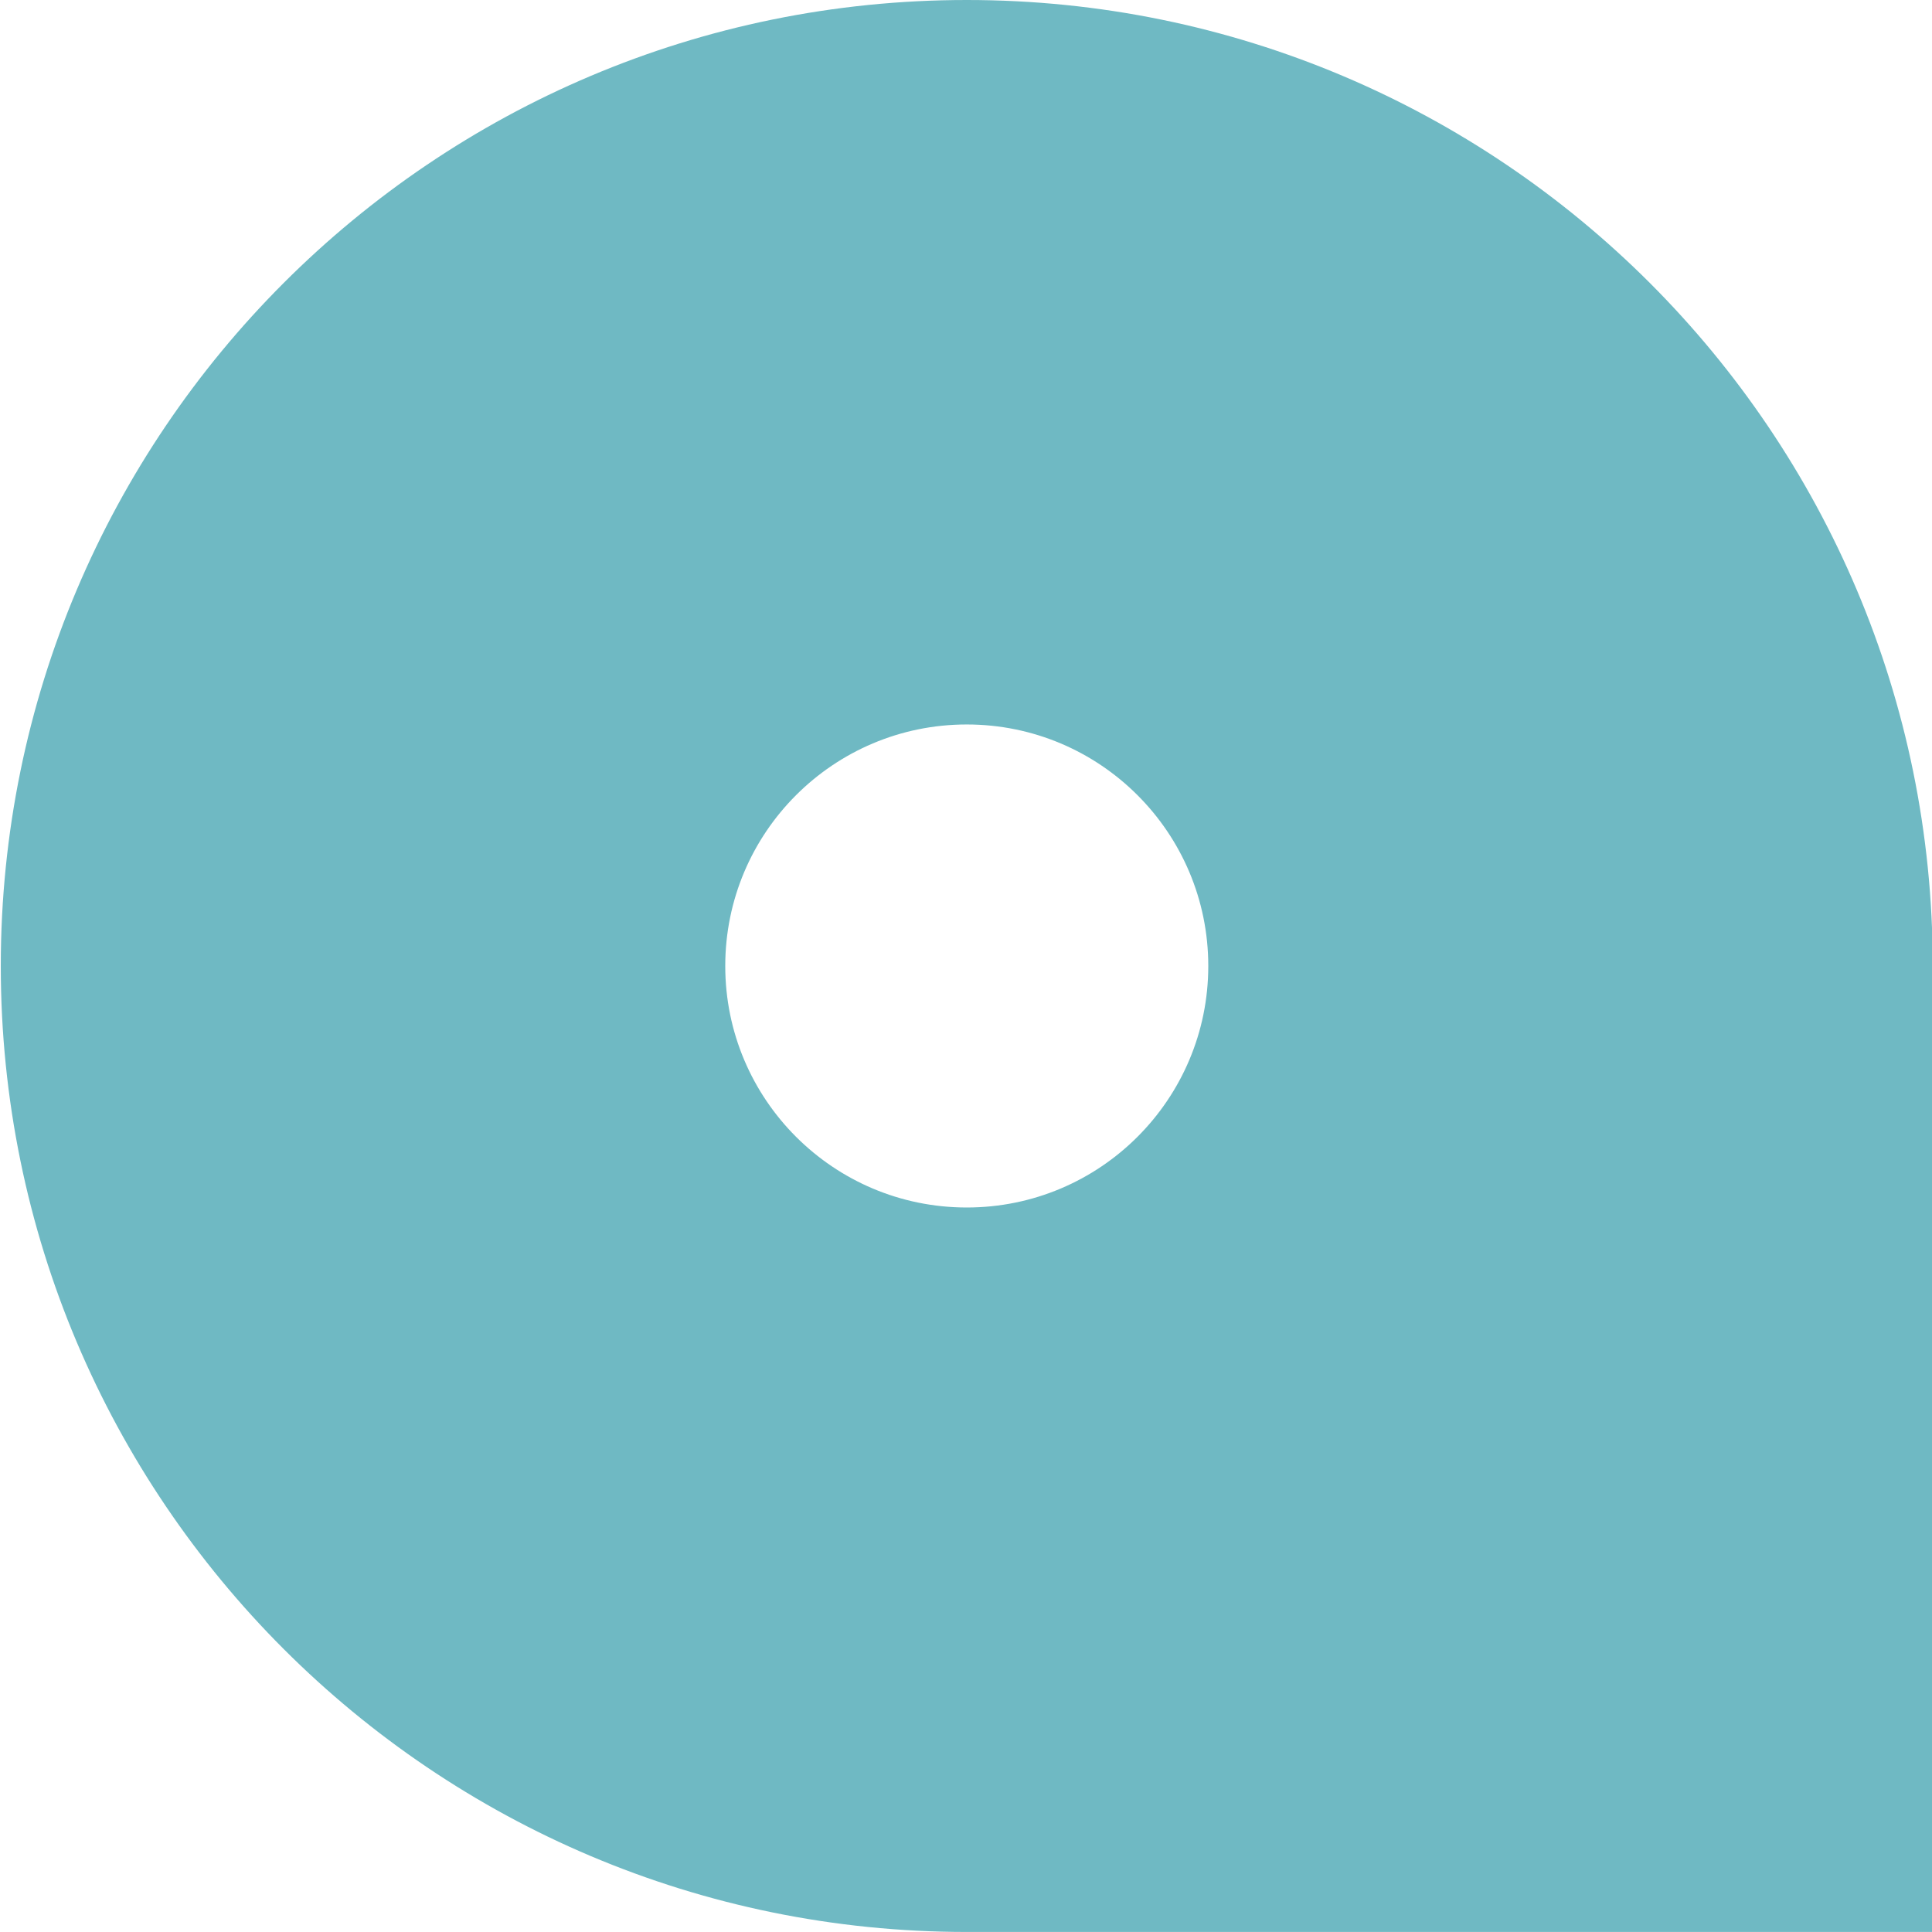 <?xml version="1.0" encoding="UTF-8"?>
<svg xmlns="http://www.w3.org/2000/svg" xmlns:xlink="http://www.w3.org/1999/xlink" version="1.1" viewBox="0 0 566.93 566.93">
  <defs>
    <style>
      .cls-1 {
        fill: none;
      }

      .cls-2 {
        fill: #6fb9c3;
      }

      .cls-3 {
        clip-path: url(#clippath);
      }
    </style>
    <clipPath id="clippath">
      <rect class="cls-1" width="566.93" height="566.93"/>
    </clipPath>
  </defs>
  <!-- Generator: Adobe Illustrator 28.7.1, SVG Export Plug-In . SVG Version: 1.2.0 Build 142)  -->
  <g>
    <g id="Ebene_1">
      <g class="cls-3">
        <path class="cls-2" d="M283.69,354.33c39.14,0,70.87-31.73,70.87-70.87s-31.73-70.87-70.87-70.87-70.87,31.73-70.87,70.87,31.73,70.87,70.87,70.87M.23,283.46C.23,126.91,127.14,0,283.69,0s283.46,126.91,283.46,283.46v283.46h-283.46C127.14,566.93.23,440.02.23,283.46"/>
      </g>
    </g>
  </g>
</svg>